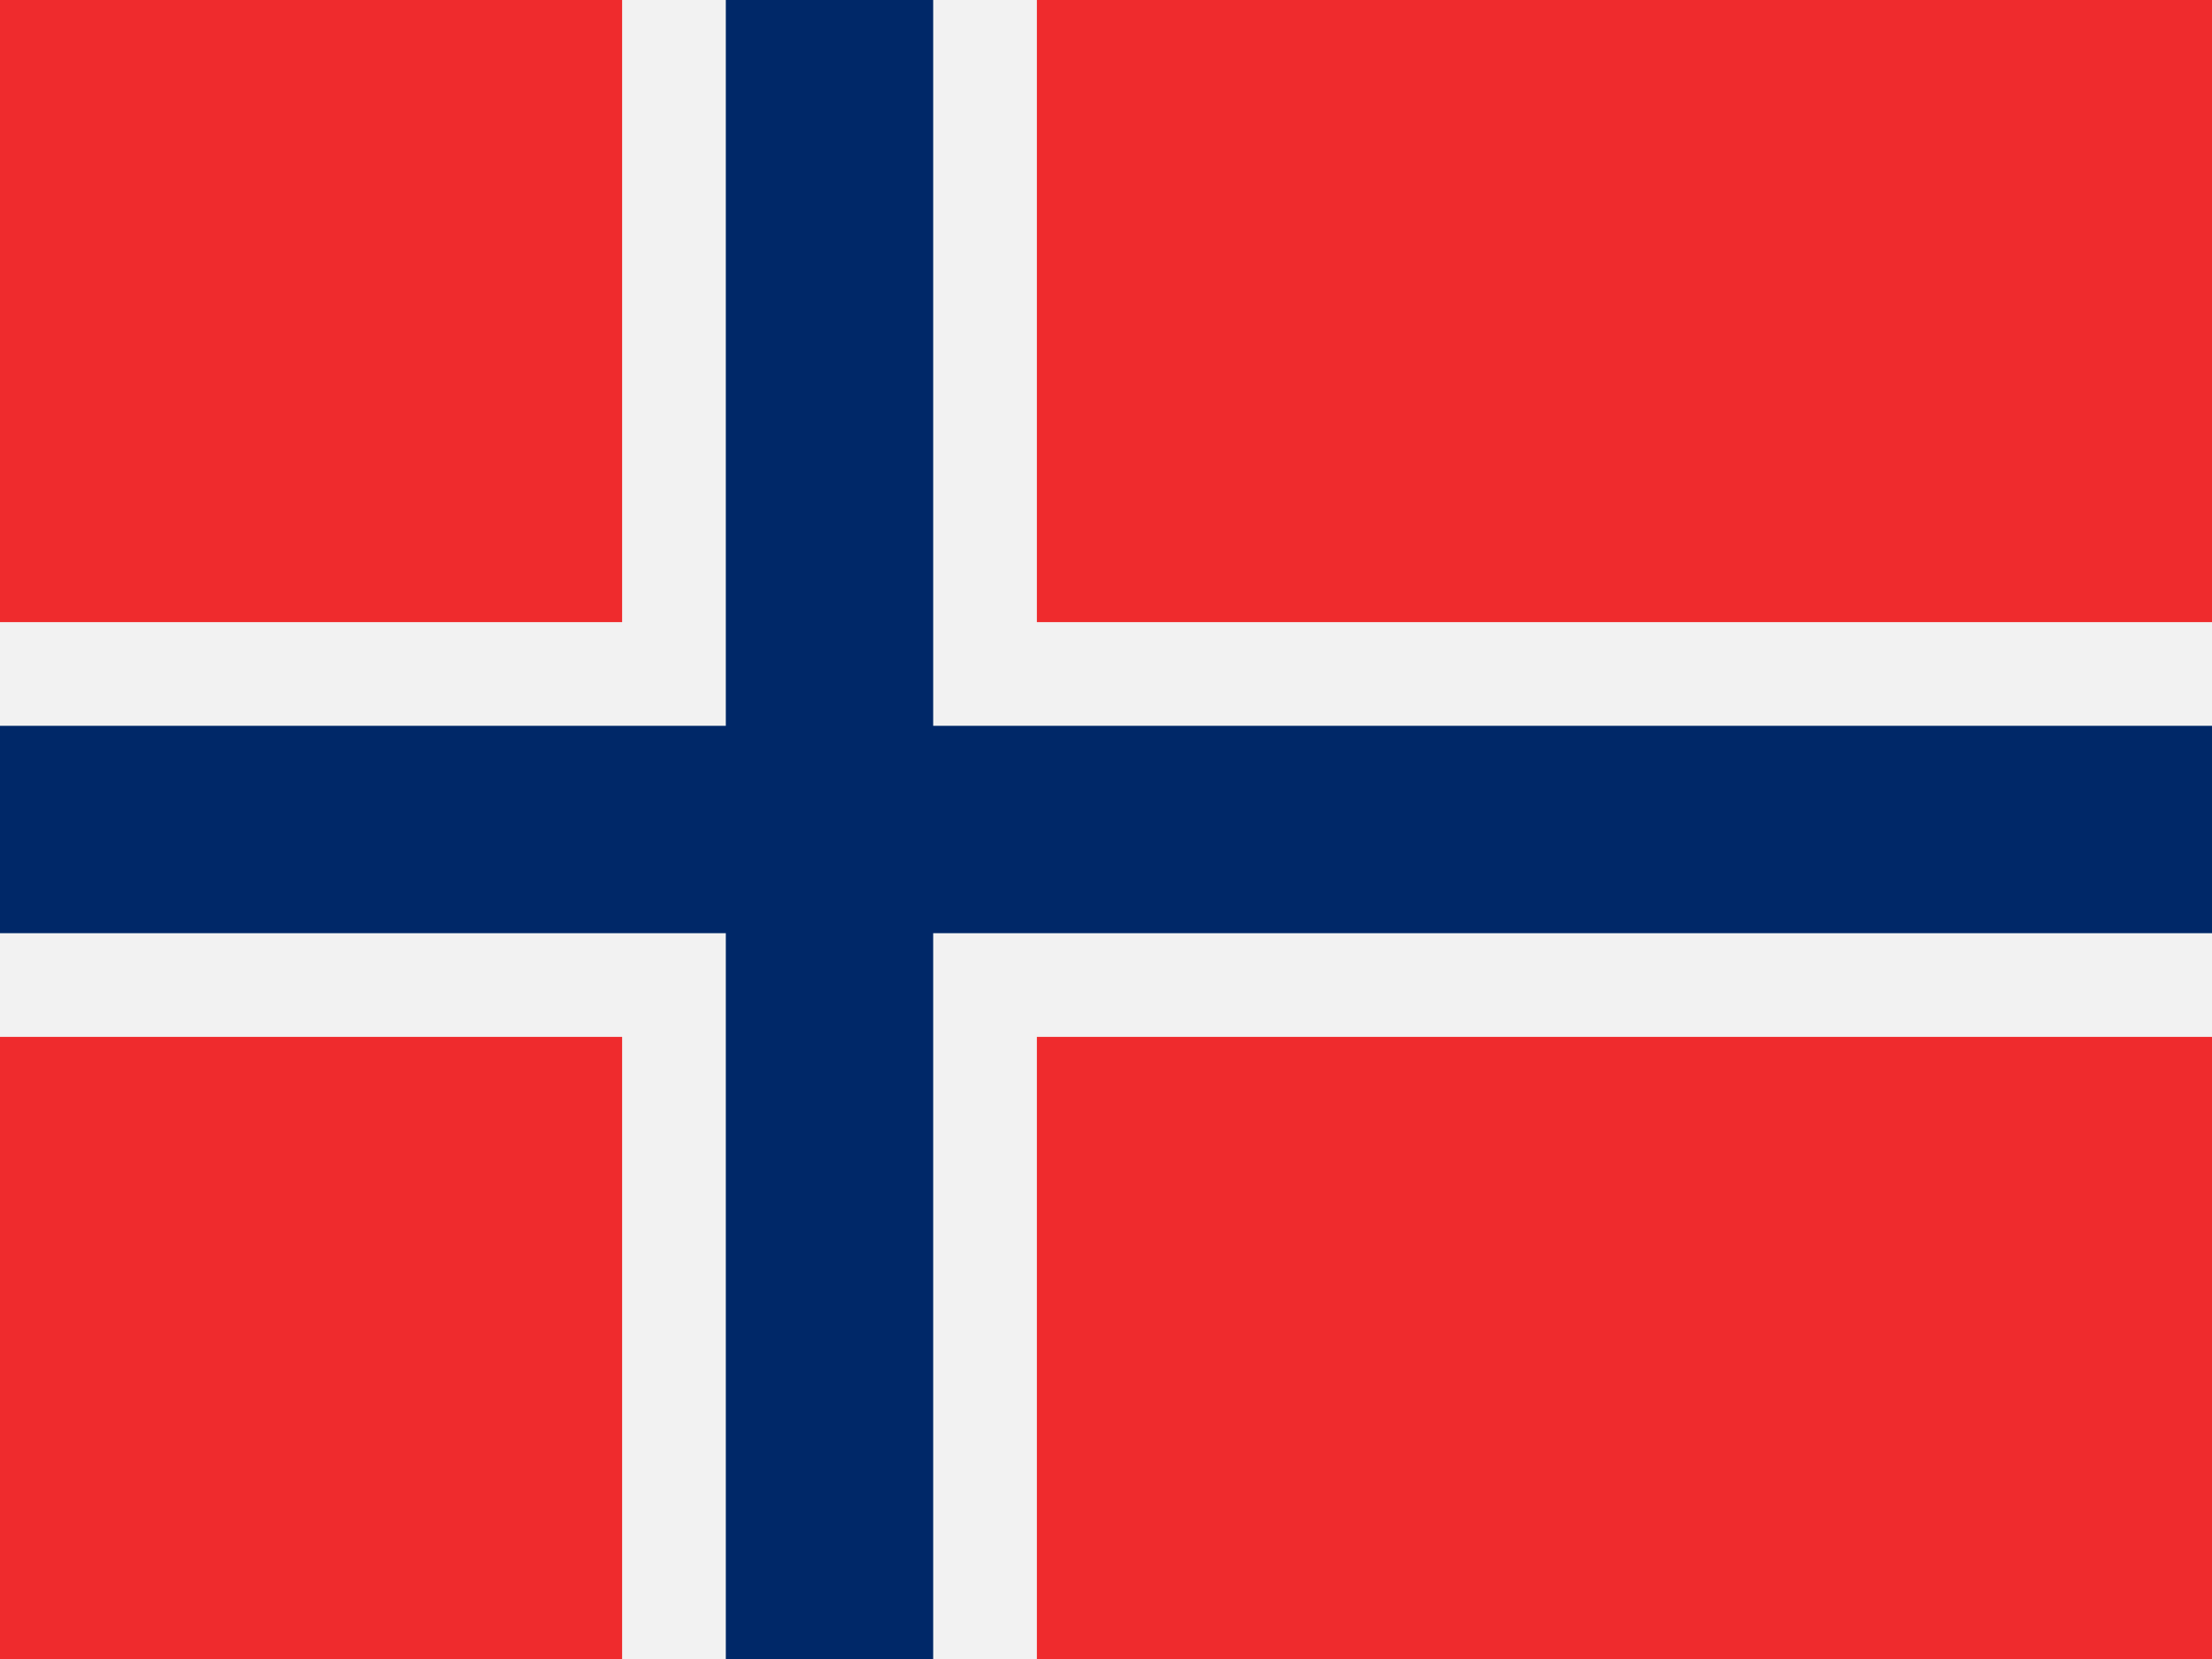 <?xml version="1.0" encoding="utf-8"?>
<!-- Generator: Adobe Illustrator 21.0.2, SVG Export Plug-In . SVG Version: 6.00 Build 0)  -->
<svg version="1.1" id="flag-icon-css-no" xmlns="http://www.w3.org/2000/svg" xmlns:xlink="http://www.w3.org/1999/xlink" x="0px"
	 y="0px" viewBox="0 0 640 480" style="enable-background:new 0 0 640 480;" xml:space="preserve">
<style type="text/css">
	.st0{fill:#EF2B2D;}
	.st1{fill:#F2F2F2;}
	.st2{fill:#002868;}
</style>
<path class="st0" d="M0,0h640v480H0V0z"/>
<path class="st1" d="M180,0h120v480H180V0z"/>
<path class="st1" d="M0,180h640v120H0V180z"/>
<path class="st2" d="M210,0h60v480h-60V0z"/>
<path class="st2" d="M0,210h640v60H0V210z"/>
</svg>

